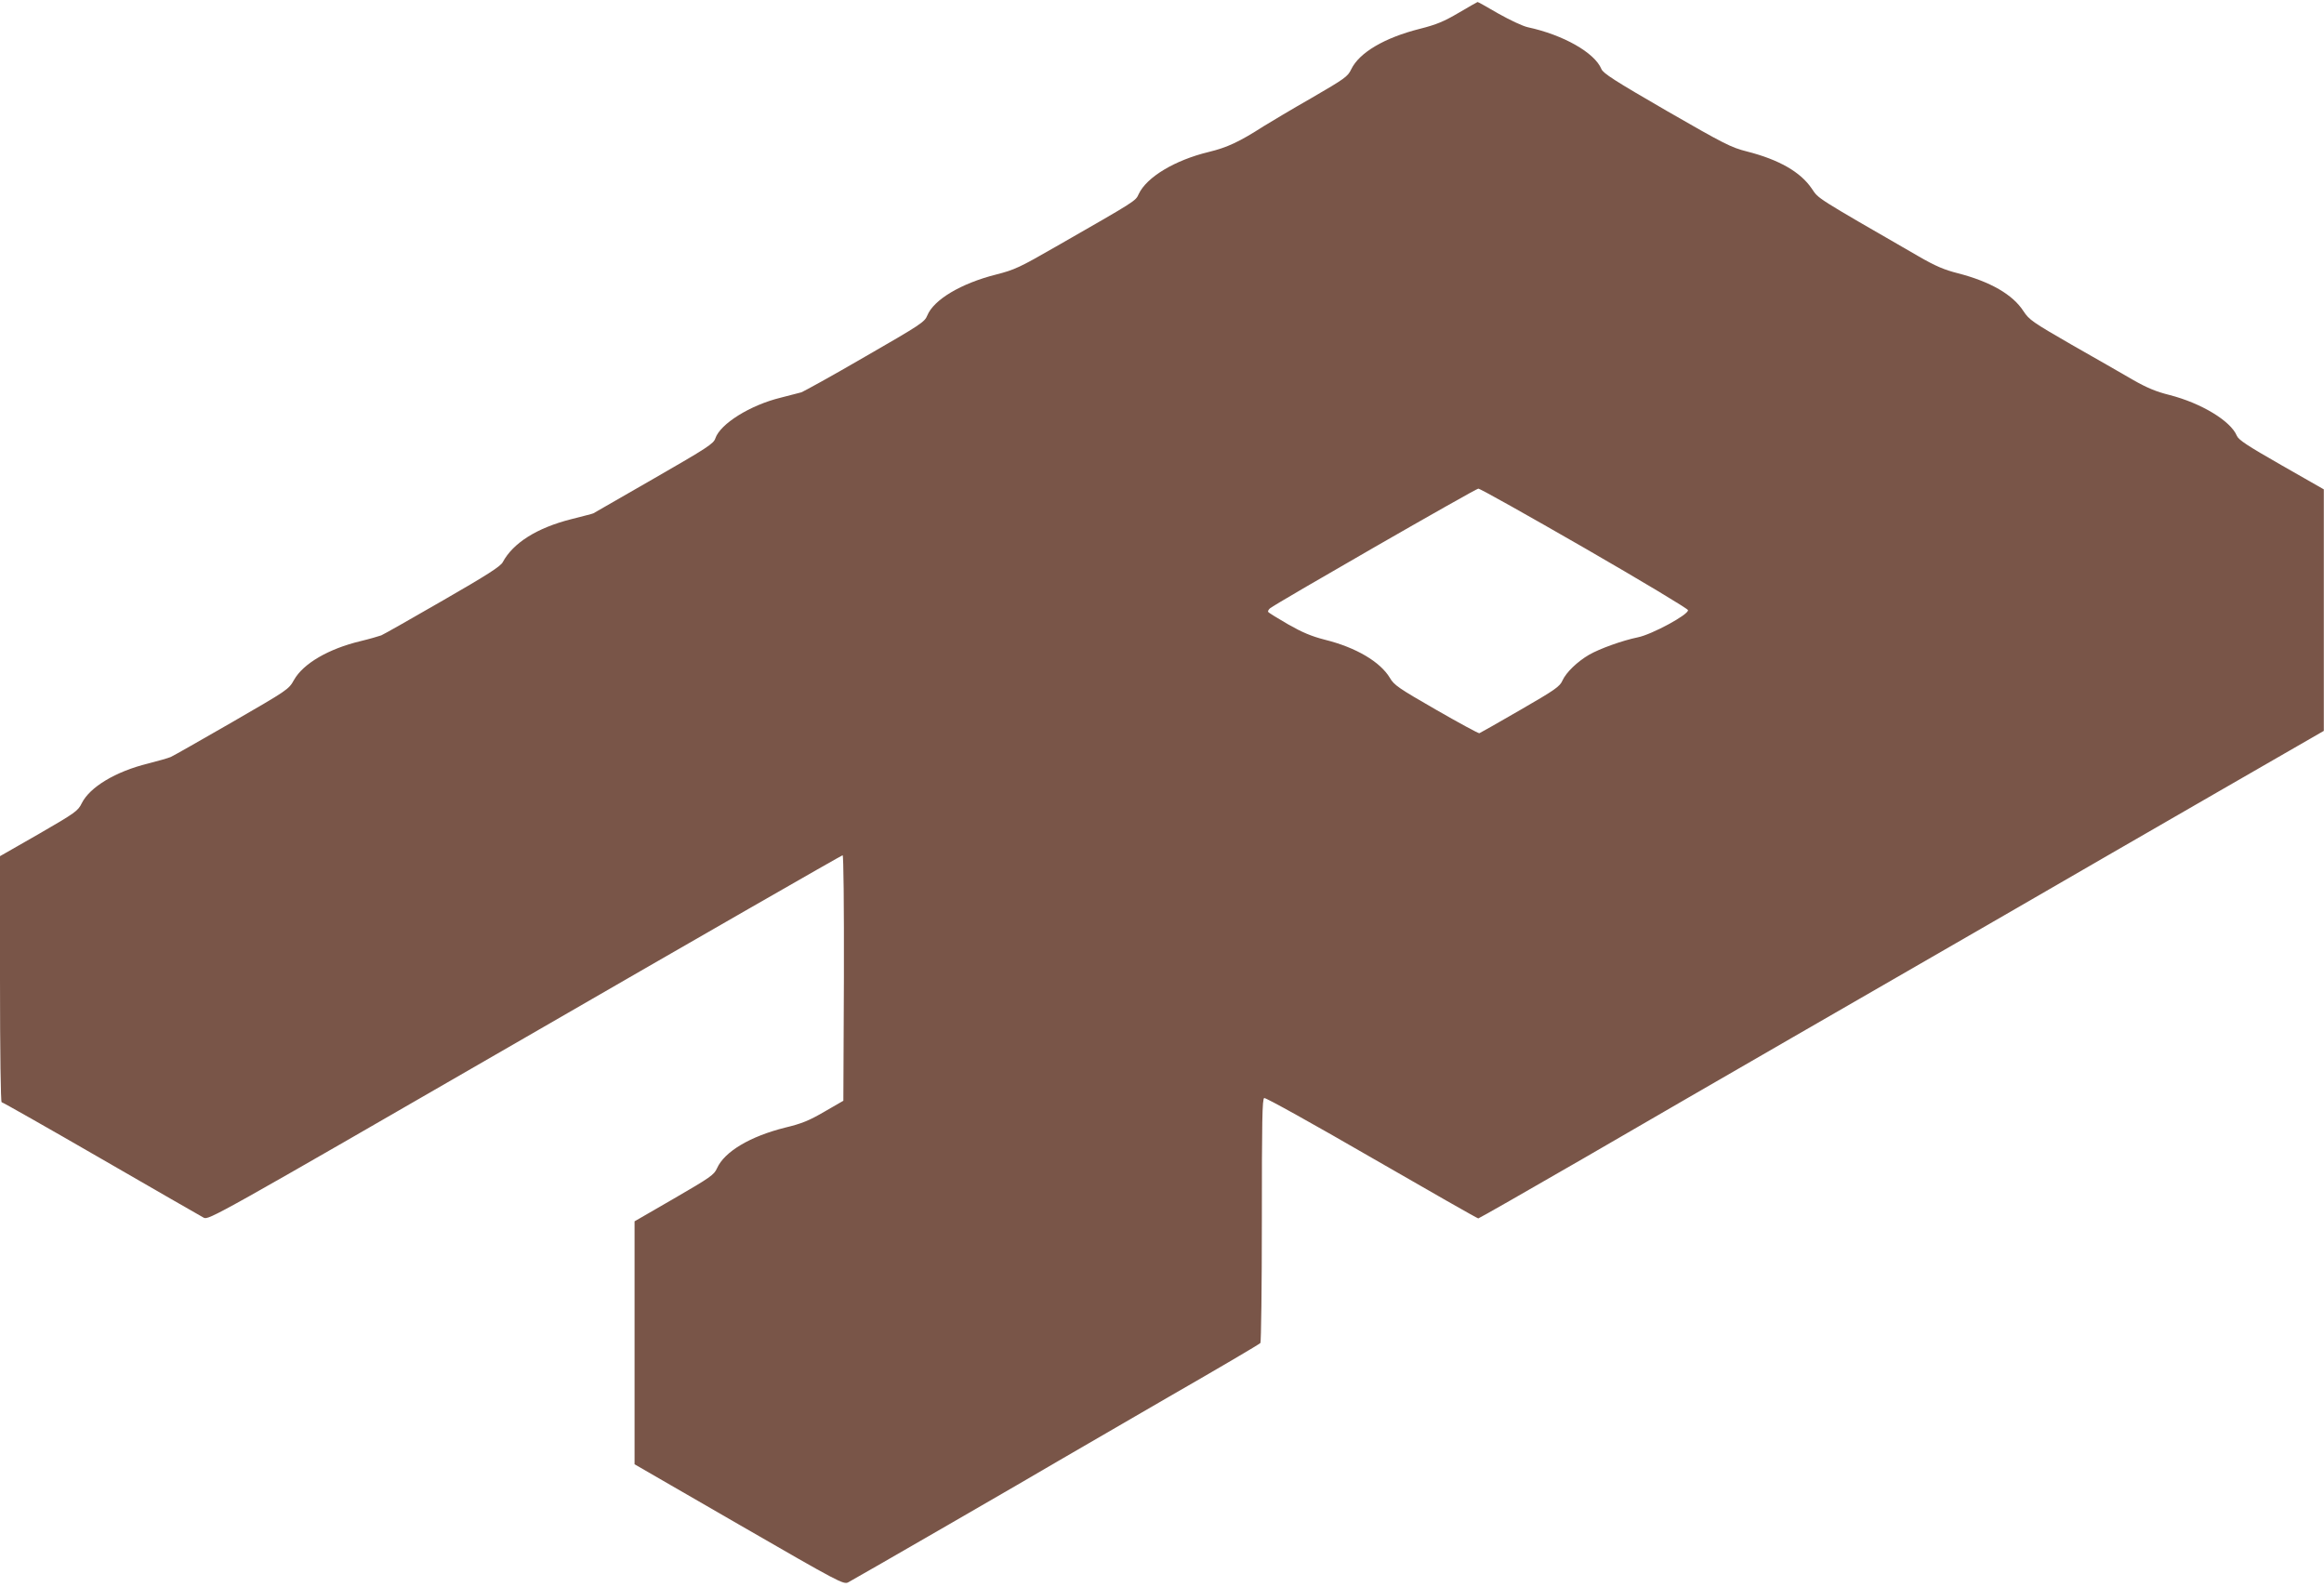 <?xml version="1.0" standalone="no"?>
<!DOCTYPE svg PUBLIC "-//W3C//DTD SVG 20010904//EN"
 "http://www.w3.org/TR/2001/REC-SVG-20010904/DTD/svg10.dtd">
<svg version="1.0" xmlns="http://www.w3.org/2000/svg"
 width="1280pt" height="874pt" viewBox="0 0 1280 874"
 preserveAspectRatio="xMidYMid meet">
<g transform="translate(0,874) scale(0.1,-0.1)"
fill="#795548" stroke="none">
<path d="M8035 8670 c-82 -48 -121 -65 -216 -89 -194 -49 -333 -131 -377 -223
-19 -40 -35 -51 -219 -158 -109 -62 -227 -133 -263 -155 -134 -86 -200 -117
-303 -142 -186 -45 -341 -138 -385 -231 -18 -40 -11 -35 -456 -290 -200 -115
-228 -128 -330 -154 -194 -49 -344 -139 -379 -226 -14 -35 -36 -50 -342 -226
-179 -104 -338 -192 -353 -197 -15 -4 -65 -17 -112 -29 -168 -41 -333 -144
-360 -224 -9 -29 -44 -52 -338 -221 -180 -104 -330 -190 -334 -192 -3 -2 -58
-16 -121 -32 -190 -48 -321 -131 -378 -237 -12 -23 -85 -70 -330 -211 -173
-100 -325 -186 -339 -192 -14 -5 -65 -20 -115 -32 -175 -42 -315 -123 -366
-214 -29 -52 -34 -55 -342 -233 -172 -99 -323 -185 -337 -191 -14 -6 -70 -22
-125 -36 -179 -44 -321 -130 -365 -219 -20 -41 -34 -52 -235 -168 l-215 -123
0 -677 c0 -407 4 -678 9 -678 5 0 252 -140 548 -311 296 -171 550 -317 565
-325 27 -14 58 3 1769 991 957 553 1745 1005 1750 1005 5 0 8 -273 7 -676 l-3
-676 -104 -60 c-84 -49 -125 -66 -217 -88 -192 -48 -334 -132 -375 -224 -16
-36 -36 -50 -236 -166 l-218 -126 0 -669 0 -669 575 -332 c556 -321 576 -331
602 -318 38 20 1034 595 1158 669 58 34 330 192 605 351 275 158 503 292 507
298 4 6 8 311 8 677 0 547 2 668 13 672 8 3 274 -145 592 -329 319 -184 582
-334 587 -334 4 0 265 149 580 331 315 183 834 483 1153 667 319 184 841 485
1160 669 319 185 846 489 1172 677 l592 341 0 665 0 665 -233 133 c-189 108
-236 139 -246 162 -34 82 -196 180 -372 225 -72 18 -123 39 -200 83 -57 33
-208 120 -337 193 -217 125 -235 138 -266 185 -59 92 -183 163 -361 209 -75
19 -123 39 -218 94 -576 332 -548 315 -587 372 -62 92 -181 160 -358 205 -87
22 -124 41 -442 224 -287 166 -349 206 -359 230 -37 90 -210 188 -405 230 -28
6 -100 40 -162 75 -62 36 -113 65 -115 64 -2 0 -48 -27 -103 -59z m692 -2948
c312 -180 569 -334 570 -342 5 -24 -200 -135 -277 -150 -83 -17 -209 -62 -268
-96 -65 -38 -126 -97 -146 -141 -15 -34 -39 -51 -233 -163 -119 -69 -220 -126
-225 -128 -4 -2 -111 56 -238 129 -207 119 -232 136 -255 176 -53 88 -185 167
-358 210 -74 19 -124 40 -203 85 -57 33 -106 63 -109 68 -3 4 2 13 10 20 33
27 1131 658 1147 659 9 1 272 -147 585 -327z"/>
</g>
</svg>
